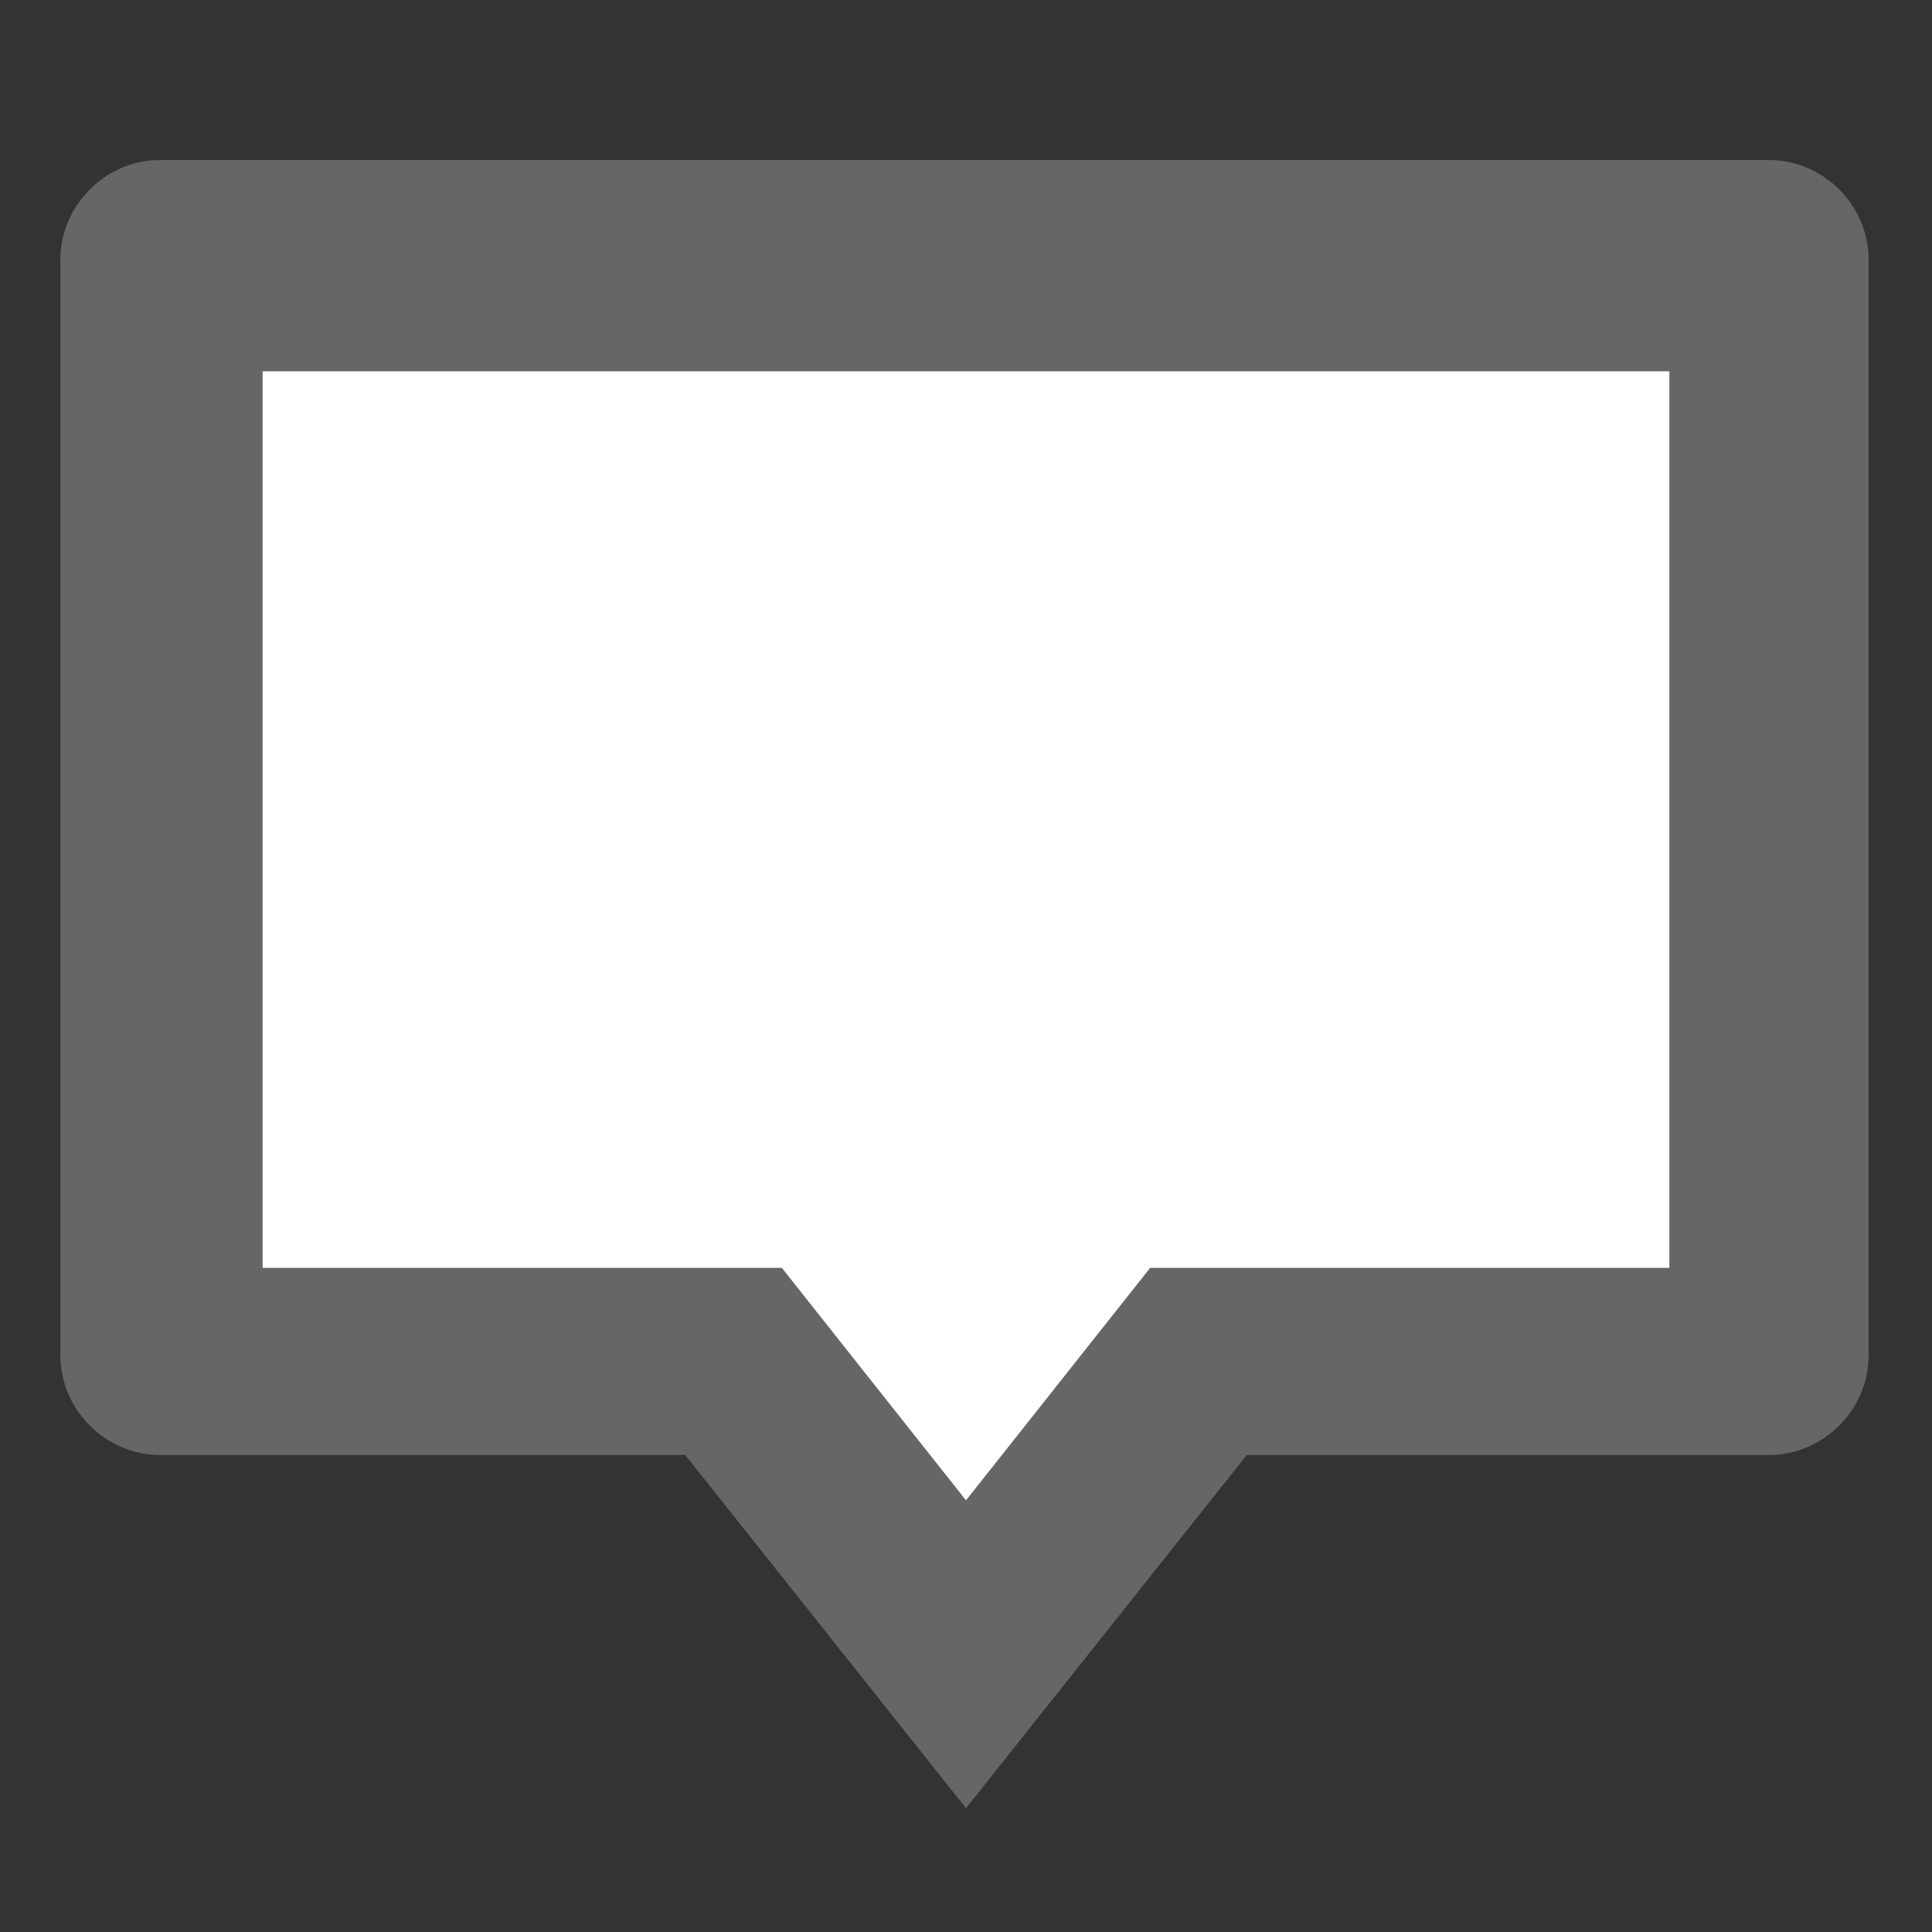 <svg xmlns="http://www.w3.org/2000/svg" viewBox="0 0 64 64" width="64" height="64">
  <rect x="0" y="0" width="64" height="64" fill="#333333" stroke="none"/>
  <path fill="#fff" d="M6.7 10.5h51.1v33H6.7z" />
  <path fill="#fff" transform="rotate(-45 31.708 43.209)" d="M24.6 36.1h14.3v14.3H24.6z"/>
  <path fill="#666" d="M32 59.9l-9.3-11.7H5.3c-1.8 0-3.3-1.5-3.3-3.3V8.6c0-1.8 1.5-3.3 3.3-3.3h53.3c1.8 0 3.3 1.5 3.3 3.3v36.3c0 1.8-1.5 3.3-3.3 3.3H41.3L32 59.9zM38.1 42h17.2V12.3H8.7V42h17.2l6.1 7.7 6.1-7.7z" />
</svg>
